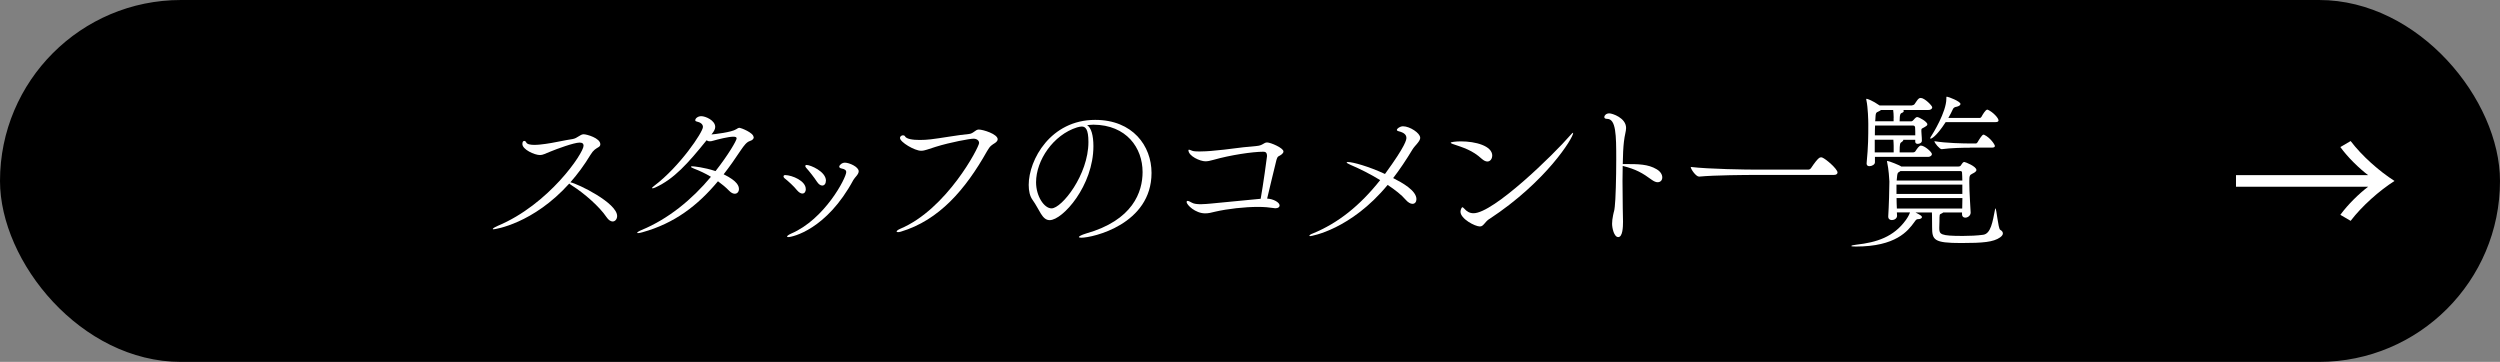 <?xml version="1.0" encoding="UTF-8"?>
<svg id="_レイヤー_2" data-name="レイヤー 2" xmlns="http://www.w3.org/2000/svg" width="391" height="56.6" viewBox="0 0 391 56.6">
  <rect x="0" y="0" width="391" height="56.6" fill="#808080" stroke="none"/>
  <defs>
    <style>
      .cls-1 {
        fill: #fff;
      }
    </style>
  </defs>
  <g id="obj">
    <g>
      <g>
        <rect x="0" y="0" width="391" height="56.6" rx="28.3" ry="28.3"/>
        <path class="cls-1" d="M366.03,23l1.61-.94c1.8,2.36,4.48,4.72,6.86,6.24-2.38,1.53-5.06,3.89-6.86,6.24l-1.61-.94c1.21-1.66,2.97-3.35,4.34-4.39h-20.66v-1.82h20.66c-1.37-1.04-3.14-2.73-4.34-4.39Z"/>
      </g>
      <g>
        <path class="cls-1" d="M96.52,33.78c0,.49-.31.86-.7.86-.29,0-.65-.21-.96-.68-1.14-1.69-3.51-3.74-5.36-4.91-.23-.16-.39-.26-.47-.34-5.64,6.27-11.6,7.15-11.83,7.15-.08,0-.13,0-.13-.05,0-.1.36-.31.78-.49,8.01-3.35,13.42-11.36,13.42-12.53,0-.29-.16-.49-.62-.49-.88,0-3.61,1.01-4.5,1.38-.91.36-1.25.57-1.69.57-.88,0-2.76-.88-2.76-1.72,0-.36.13-.49.29-.49.13,0,.26.1.31.23.13.29.65.39,1.27.39.57,0,1.22-.08,1.79-.16.88-.1,3.22-.62,4.19-.75.78-.13,1.17-.75,1.74-.75.47,0,2.6.6,2.6,1.56,0,.16-.05.29-.23.42-.49.31-.83.44-1.33,1.27-.96,1.59-2,2.99-3.12,4.26,1.17.23,7.31,3.22,7.31,5.28Z"/>
        <path class="cls-1" d="M117.89,21.46c0,.23-.18.47-.62.6-.49.16-.88.65-1.46,1.51-.86,1.3-1.74,2.55-2.63,3.69,2.24,1.09,2.39,1.9,2.39,2.31s-.26.73-.65.73c-.26,0-.57-.13-.91-.49-.47-.49-1.07-.99-1.72-1.46-3.17,3.8-6.79,6.58-11.83,7.98-.34.1-.55.13-.68.13-.1,0-.13-.03-.13-.05,0-.08.26-.26.7-.44,4.16-1.72,7.88-4.76,10.84-8.32-.86-.52-1.77-.94-2.63-1.27-.34-.13-.49-.23-.49-.29s.08-.08.23-.08c.18,0,1.85.16,3.61.75,1.98-2.52,3.3-4.78,3.3-5.12,0-.18-.16-.26-.52-.26-.78,0-2.42.42-3.12.62-.23.08-.42.1-.57.1-.18,0-.31-.03-.49-.16-2.91,3.61-5.1,6.06-8.01,7.38-.21.1-.36.13-.44.13-.05,0-.08,0-.08-.03,0-.08.1-.18.34-.36,3.98-2.99,7.62-8.4,7.62-9.2,0-.47-.42-.73-.99-.86-.16-.03-.21-.1-.21-.21,0-.26.39-.62.94-.62.65,0,2.18.65,2.18,1.69,0,.36-.23.73-.55,1.12l-.05.05c.44-.03,3.17-.34,3.87-.81.21-.16.39-.23.55-.23s2.18.75,2.18,1.46Z"/>
        <path class="cls-1" d="M126.03,29.57c0,.42-.21.7-.55.7-.23,0-.52-.16-.83-.52-.49-.62-1.38-1.43-1.98-1.9-.08-.08-.13-.16-.13-.26s.08-.21.26-.21c1.12.03,3.22.91,3.22,2.18ZM134.3,26.79c0,.49-.6.94-.83,1.35-4.19,7.77-9.54,8.94-10.19,8.94-.13,0-.18-.03-.18-.1s.21-.26.62-.44c5.28-2.24,8.63-8.74,8.63-9.62,0-.31-.23-.47-.73-.57-.26-.05-.36-.16-.36-.29,0-.23.42-.62.88-.62.68,0,2.16.65,2.16,1.35ZM129.17,28.27c0,.44-.23.75-.57.75-.26,0-.55-.18-.83-.6-.44-.68-1.2-1.64-1.69-2.18-.08-.1-.13-.18-.13-.26,0-.13.08-.18.21-.18.57,0,3.02,1.01,3.02,2.47Z"/>
        <path class="cls-1" d="M156.03,21.8c0,.16-.1.34-.39.55-.47.31-.78.42-1.27,1.3-3.38,6.01-7.51,10.79-13.47,12.58-.18.05-.34.08-.44.08-.16,0-.23-.05-.23-.1,0-.1.18-.26.55-.42,7.31-3.07,12.35-12.79,12.35-13.42,0-.39-.34-.68-.88-.68s-3.59.55-5.9,1.27c-1.14.34-1.69.62-2.29.62-1.01,0-3.3-1.35-3.3-2,0-.26.26-.42.47-.42.13,0,.26.05.31.16.23.42,1.17.57,2.31.57.55,0,1.14-.03,1.72-.1,1.25-.13,4.6-.73,5.95-.83.73-.05,1.01-.7,1.56-.7.65,0,2.96.7,2.96,1.53Z"/>
        <path class="cls-1" d="M171.01,22.86c0,6.19-4.81,11.57-6.84,11.57-1.2,0-1.56-1.61-2.68-3.17-.42-.57-.6-1.4-.6-2.34,0-3.93,3.43-10.17,10.4-10.17,5.88,0,8.81,4.08,8.81,8.29,0,8.04-9.18,10.14-11,10.14-.23,0-.36-.05-.36-.1,0-.13.42-.34,1.09-.55,7.38-2.08,8.87-6.53,8.87-9.62,0-3.8-2.52-7.36-7.67-7.41-.34,0-.68.05-1.01.08.65.36.99,1.64.99,3.28ZM162.04,28.51c0,2.18,1.27,4.08,2.42,4.08,1.59,0,5.77-5.23,5.77-10.38,0-2.03-.47-2.42-1.04-2.42-.21,0-.42.05-.73.13-3.74,1.17-6.42,5.17-6.42,8.58Z"/>
        <path class="cls-1" d="M200.73,23.7c0,.31-.42.57-.78.75-.16.08-.26.39-.31.55-.44,1.72-1.09,4.55-1.46,6.06.99.05,1.95.6,1.95,1.07,0,.26-.23.44-.65.44-.08,0-.18,0-.29-.03-.62-.1-1.48-.18-2.42-.18-2.11,0-4.73.29-6.73.75-.6.16-1.07.26-1.56.26-1.53,0-2.89-1.33-2.89-1.77,0-.13.05-.18.16-.18.16,0,.42.16.68.29.31.18.86.23,1.38.23.62,0,1.22-.08,1.56-.1,2.57-.26,5.28-.52,7.8-.75.36-1.98.99-6.5.99-6.66,0-.57-.23-.7-.57-.7-1.69,0-5.17.52-7.8,1.27-.52.16-.94.23-1.27.23-.81,0-2.65-.81-2.65-1.74,0-.05.03-.08.1-.08s.26.08.52.18c.21.08.62.1,1.09.1.68,0,1.43-.05,1.79-.08,3.38-.29,3.77-.49,7.2-.78.96-.08,1.07-.55,1.61-.55s2.55.86,2.55,1.4Z"/>
        <path class="cls-1" d="M222.13,21.51c0,.62-.83,1.22-1.22,1.87-.99,1.64-2,3.15-3.02,4.47,1.43.73,3.64,1.95,3.64,3.3,0,.42-.23.73-.62.73-.31,0-.7-.21-1.12-.7-.57-.68-1.59-1.48-2.76-2.26-5.77,6.99-11.93,8.01-12.12,8.01-.1,0-.13-.03-.13-.05,0-.1.23-.26.52-.36,3.95-1.61,7.38-4.34,10.56-8.35-1.53-.94-3.22-1.79-4.65-2.39-.42-.18-.6-.31-.6-.39,0-.03.1-.05.23-.05.7,0,3.15.65,5.77,1.87,3.3-4.52,3.35-5.38,3.35-5.64,0-.49-.36-.83-1.2-1.04-.21-.05-.29-.13-.29-.21,0-.21.49-.57.96-.57,1.07,0,2.68,1.07,2.68,1.77Z"/>
        <path class="cls-1" d="M233.38,24.35c0,.49-.31.91-.75.91-.26,0-.55-.13-.88-.42-1.48-1.35-2.83-1.74-4.6-2.34-.18-.08-.26-.13-.26-.18,0-.1.75-.21,1.59-.21,2.29,0,4.91.7,4.91,2.24ZM232.92,34.25c-.34.23-.55.49-.73.7-.21.23-.39.47-.73.47-.78,0-3.04-1.2-3.04-2.31,0-.34.21-.7.29-.7s.16.08.29.21c.39.44.83.73,1.46.73,3.12,0,12.53-9.18,15.11-12.17.26-.29.39-.42.44-.42.03,0,.03.03.03.05,0,.75-4.19,7.59-13.1,13.44Z"/>
        <path class="cls-1" d="M259.98,27.75c0,.42-.26.75-.73.75-.23,0-.52-.1-.86-.34-1.53-1.12-2.52-1.69-4.6-2.21,0,.75-.03,1.56-.03,2.34,0,3.15.08,6.19.08,6.37,0,.83-.05,2.42-.75,2.42-.65,0-.96-1.4-.96-2.08,0-.39.05-.83.16-1.35.16-.81.16-.44.26-1.33.13-1.01.23-4.45.23-7.44,0-3.74-.03-6.29-1.43-6.29-.29,0-.44-.1-.44-.29,0-.21.26-.57.78-.57.47,0,2.63.7,2.63,2.29,0,.52-.23,1.12-.34,2.16-.1.83-.16,2.08-.18,3.48h.44c1.92,0,3.51,0,4.86.81.62.36.88.86.88,1.27Z"/>
        <path class="cls-1" d="M287.39,26.97c0,.18-.13.39-.57.39h-12.22c-1.51,0-6.42.03-8.84.26h-.03c-.49,0-1.3-1.17-1.3-1.51,2.78.34,8.74.42,10.3.42h8.09c.18,0,.36-.13.44-.26,1.09-1.64,1.38-1.66,1.53-1.66.08,0,.16,0,.21.03.57.21,2.39,1.79,2.39,2.34Z"/>
        <path class="cls-1" d="M308.21,33.26c0,.47-.47.78-.83.78-.29,0-.52-.16-.52-.52v-.29h-2.94c-.08.08-.23.16-.36.21-.21.1-.23.08-.23,1.2,0,.16-.03.68-.03,1.01,0,1.01.16,1.25,3.69,1.25,1.04,0,2.24-.05,3.17-.18,1.2-.16,1.48-1.98,1.87-4,.03-.08.03-.13.05-.13.18,0,.42,3.15.75,3.35.29.16.42.36.42.57s-.16.42-.44.62c-1.04.73-2.65.88-6.08.88-4.29,0-4.55-.47-4.55-2.52s-.03-2.05-.03-2.26h-2.57c.91.47,1.01.57,1.01.73s-.21.31-.57.31c-.29,0-.36.1-.62.47-1.01,1.4-2.91,3.82-9.13,3.82-.52,0-.73-.03-.73-.08,0-.08.31-.16.78-.21,3.22-.36,5.85-1.22,7.75-3.85.34-.47.55-.88.65-1.2h-2.05l.03.49v.03c0,.44-.44.68-.81.68-.31,0-.57-.16-.57-.55v-.05c.1-1.56.18-4.32.18-5.43,0-.29-.13-2.05-.34-2.96-.03-.08-.03-.13-.03-.18s.03-.08.05-.08c.23,0,2,.7,2.18.88h8.89c.13,0,.31-.03.39-.13.13-.16.31-.49.44-.55.05-.03.1-.03.16-.03.13,0,1.87.68,1.87,1.25,0,.29-.44.47-.62.57-.44.21-.49.36-.49,1.14v.29c0,1.59.18,3.72.21,4.63v.03ZM293.24,24.53v.86c0,.34-.47.6-.86.6-.23,0-.44-.1-.44-.39v-.08c.26-2.73.26-4.08.26-6.14,0-.52-.05-2.57-.29-3.67-.03-.08-.03-.13-.03-.18s.03-.08.05-.08c.13,0,.91.26,2.03,1.04h5.04c.08,0,.34-.08.42-.18.23-.31.47-.75.7-.91.08-.05.18-.08.29-.08.6,0,1.79,1.22,1.79,1.46,0,.18-.16.42-.6.42h-3.95c.08.05.1.1.1.16,0,.13-.16.26-.29.29-.21.08-.36.18-.36,1.33h1.79c.16,0,.29-.1.39-.23.31-.36.44-.44.57-.44.29,0,1.59.73,1.59,1.14,0,.18-.23.31-.42.42-.49.29-.52.18-.52.55v.13c0,.39.08.81.08,1.46,0,.31-.34.49-.65.49-.21,0-.39-.1-.39-.34v-.29h-1.87v.05c0,.1-.13.21-.21.26-.29.18-.36.23-.36,1.66h2.03c.31,0,.39-.13.42-.16.29-.44.6-.91.88-.91.57,0,1.72,1.01,1.72,1.33,0,.18-.18.44-.65.44h-8.27ZM296.17,22.81c0-.36-.03-.68-.05-.96h-2.91v1.98h2.96v-1.01ZM293.26,19.64c-.03.49-.03.99-.03,1.53h6.32c0-.49,0-.88-.03-1.25,0-.05-.05-.29-.31-.29h-5.95ZM296.17,18.42c0-.47-.03-.88-.08-1.22h-1.9c-.08.08-.18.13-.34.21-.49.23-.49.18-.55,1.35l-.03.21h2.89v-.55ZM306.91,28.87h-10.3v1.46h10.3v-1.46ZM296.62,30.98c0,.55.03,1.12.05,1.64h10.22c0-.49.03-1.07.03-1.64h-10.3ZM297.24,26.74l-.1.08c-.34.23-.39.1-.47,1.12,0,.1-.03.18-.03.29h10.27c0-.49-.03-.91-.05-1.27,0-.03-.05-.21-.21-.21h-9.41ZM304.31,19.09c-1.53,2.37-2.26,2.6-2.37,2.6-.03,0-.05-.03-.05-.08,0-.08.05-.18.18-.36.18-.26,2.34-3.72,2.34-5.82v-.18c0-.1.03-.13.08-.13.21,0,2.13.73,2.13,1.14,0,.18-.23.34-.55.42-.42.08-.55.16-.7.52-.13.29-.36.75-.65,1.25h4.97s.16-.08.23-.21c.13-.26.62-1.09.88-1.09.05,0,.1,0,.13.03.78.36,1.64,1.27,1.64,1.66,0,.13-.1.26-.47.26h-7.8ZM308.08,23.1c-.94,0-2.94.03-4.39.23h-.03c-.29,0-1.12-.96-1.12-1.25,1.77.31,4.63.36,5.59.36h.94s.16-.08.23-.21c.13-.23.68-1.17.91-1.17.05,0,.1,0,.13.03.94.44,1.66,1.53,1.66,1.74,0,.13-.1.26-.47.26h-3.46Z"/>
      </g>
    </g>
  </g>
</svg>